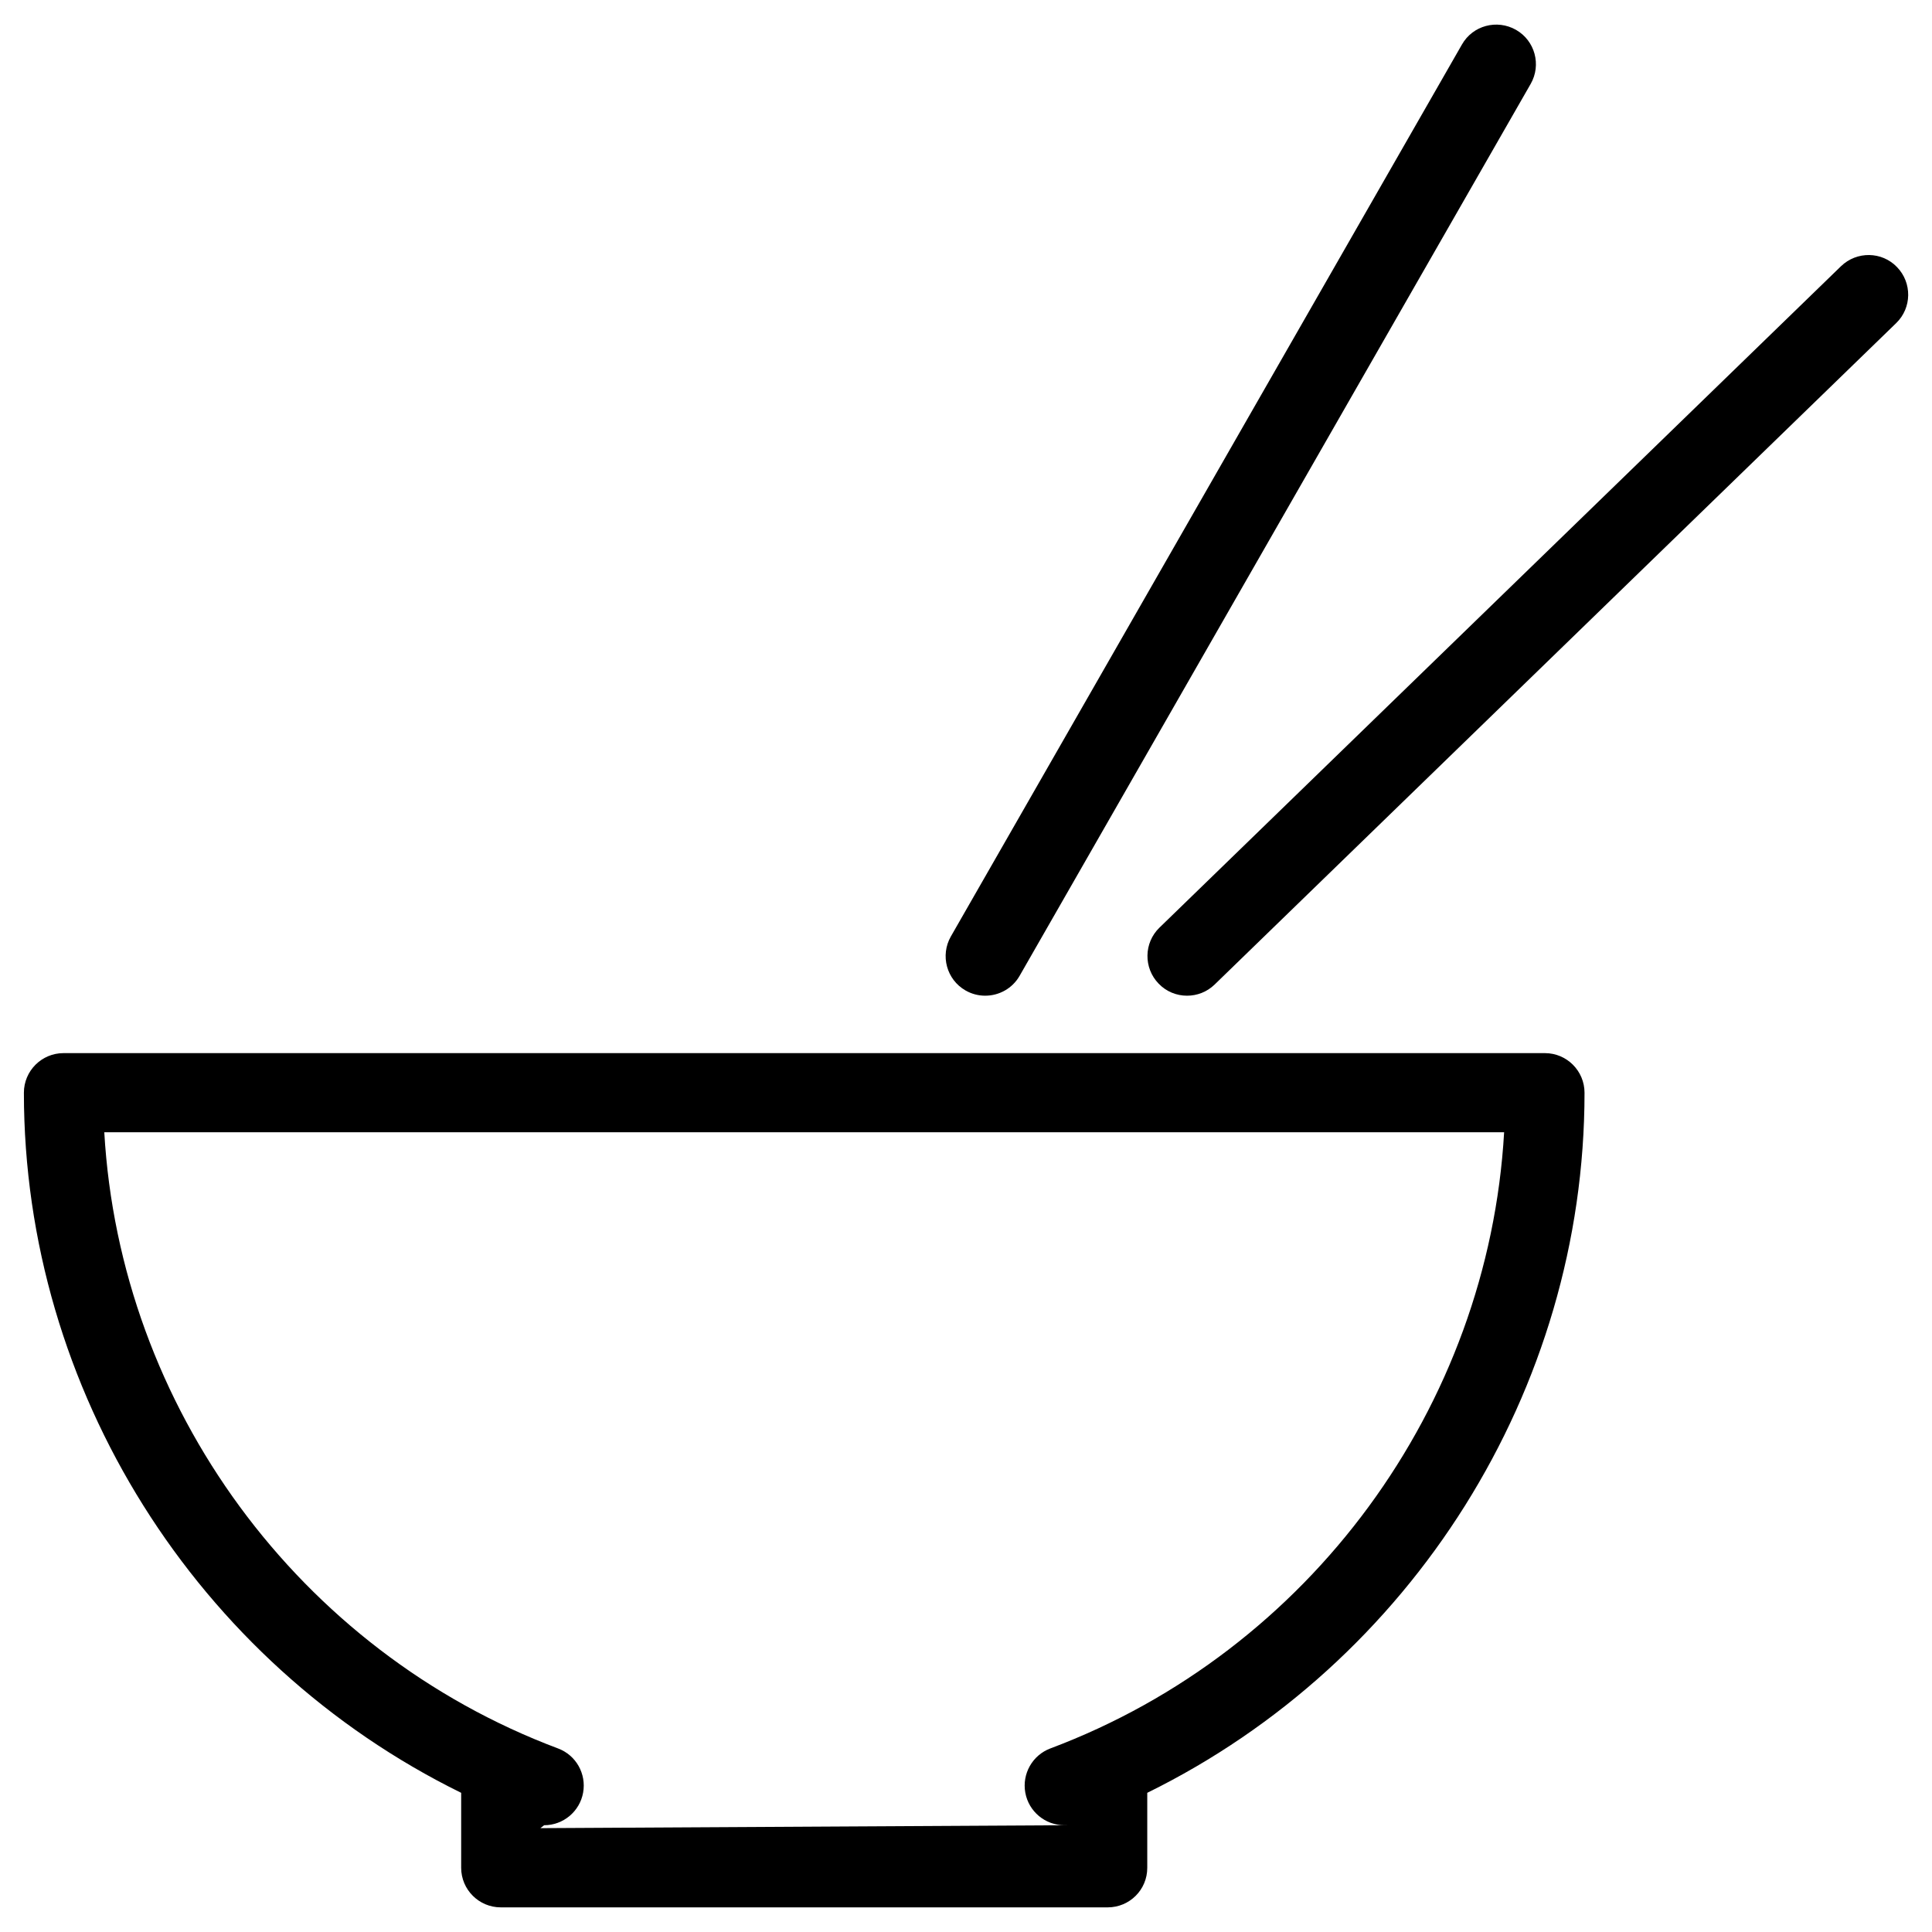 <?xml version="1.0" encoding="UTF-8"?>
<!-- Uploaded to: ICON Repo, www.svgrepo.com, Generator: ICON Repo Mixer Tools -->
<svg fill="#000000" width="800px" height="800px" version="1.1" viewBox="144 144 512 512" xmlns="http://www.w3.org/2000/svg">
 <g>
  <path d="m437.57 649.47h-160.86c-5.793 0-10.496-4.703-10.496-10.496v-19.859c-70.031-34.426-115.88-106.66-115.88-185.53 0-5.793 4.703-10.496 10.496-10.496h392.59c5.793 0 10.496 4.703 10.496 10.496 0 78.867-45.848 151.1-115.88 185.53v19.859c0.02 5.812-4.684 10.496-10.477 10.496zm-150.37-20.992 139.87-0.777h-1.027c-5.059 0-9.426-3.633-10.328-8.629-0.902-4.996 1.891-9.93 6.633-11.715 68.812-25.84 116.09-90.621 120.26-163.3l-370.97 0.004c4.176 72.652 51.453 137.46 120.26 163.3 4.766 1.785 7.535 6.719 6.633 11.715-0.902 4.996-5.269 8.629-10.328 8.629z"/>
  <path d="m540.54 161.02-135.44 236.37"/>
  <path d="m405.1 407.87c-1.785 0-3.57-0.441-5.227-1.387-5.016-2.875-6.758-9.277-3.883-14.316l135.44-236.37c2.856-5.039 9.277-6.758 14.336-3.883 5.016 2.875 6.758 9.277 3.883 14.316l-135.44 236.37c-1.93 3.379-5.477 5.269-9.109 5.269z"/>
  <path d="m639.16 222.11-180.59 175.28"/>
  <path d="m458.57 407.87c-2.75 0-5.481-1.07-7.516-3.191-4.031-4.156-3.945-10.812 0.211-14.84l180.62-175.29c4.176-4.031 10.832-3.945 14.84 0.23 4.031 4.156 3.945 10.812-0.211 14.84l-180.62 175.29c-2.055 1.996-4.68 2.961-7.324 2.961z"/>
 </g>
</svg>